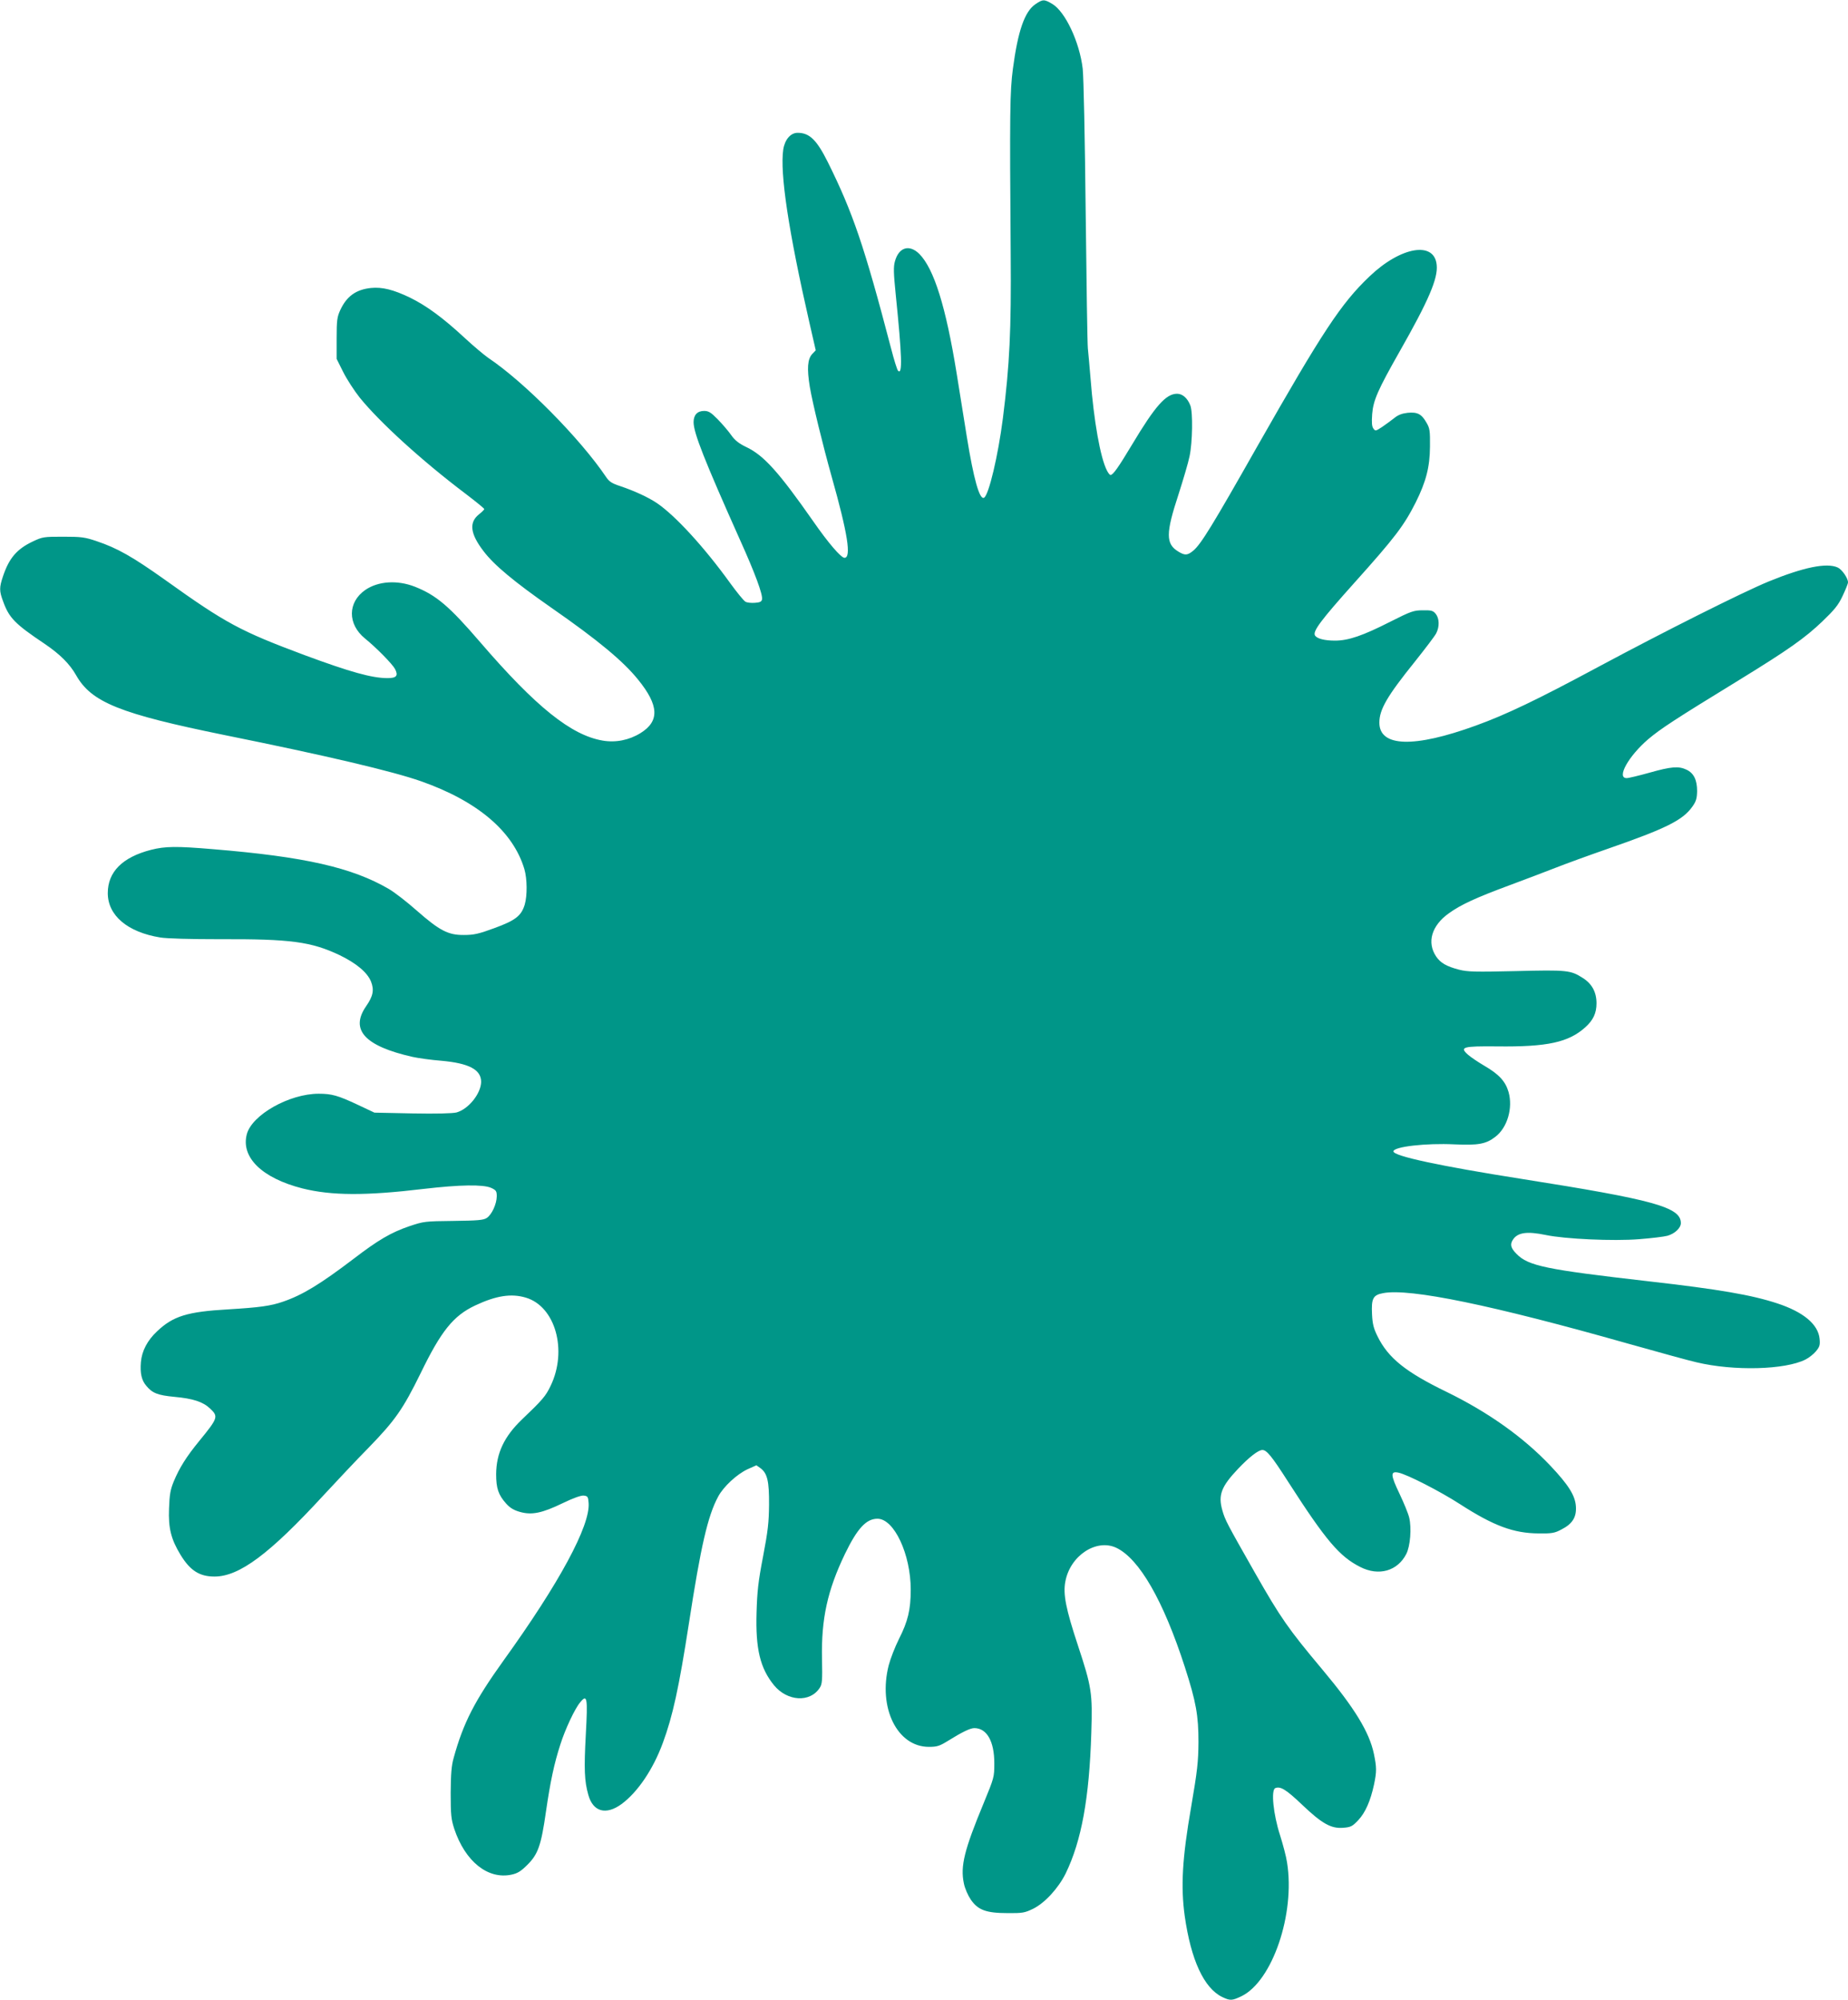 <?xml version="1.0" standalone="no"?>
<!DOCTYPE svg PUBLIC "-//W3C//DTD SVG 20010904//EN"
 "http://www.w3.org/TR/2001/REC-SVG-20010904/DTD/svg10.dtd">
<svg version="1.0" xmlns="http://www.w3.org/2000/svg"
 width="1183pt" height="1280pt" viewBox="0 0 1183 1280"
 preserveAspectRatio="xMidYMid meet">
<g transform="translate(0,1280) scale(0.1,-0.1)"
fill="#009688" stroke="none">
<path d="M6628 12773 c-69 -47 -112 -172 -144 -414 -19 -144 -21 -274 -14
-1189 4 -482 -7 -706 -50 -1047 -31 -242 -90 -489 -120 -508 -29 -18 -67 118
-111 390 -17 104 -46 287 -65 405 -69 427 -145 670 -239 765 -64 63 -131 43
-156 -47 -10 -35 -9 -75 5 -213 40 -392 44 -517 15 -488 -6 6 -26 70 -45 144
-171 654 -245 870 -405 1192 -71 142 -117 187 -193 187 -45 0 -82 -43 -92
-107 -22 -151 33 -519 167 -1106 l41 -179 -22 -23 c-31 -33 -35 -94 -16 -211
18 -106 83 -372 140 -575 103 -365 127 -519 82 -519 -22 0 -104 95 -201 235
-219 313 -315 420 -426 473 -48 23 -74 43 -98 77 -18 26 -57 71 -86 101 -44
45 -59 54 -88 54 -43 0 -67 -26 -67 -72 0 -68 69 -243 297 -753 97 -215 147
-351 141 -381 -2 -14 -13 -20 -45 -22 -23 -2 -51 1 -61 7 -11 6 -54 59 -97
118 -165 229 -350 431 -468 512 -56 38 -145 79 -237 110 -52 17 -70 28 -90 58
-165 245 -523 608 -755 763 -27 19 -95 76 -150 127 -138 128 -244 206 -350
258 -108 52 -179 69 -250 62 -96 -10 -156 -53 -197 -142 -20 -44 -23 -65 -23
-181 l0 -131 42 -84 c23 -46 71 -120 106 -164 128 -158 399 -405 676 -614 67
-51 121 -95 121 -99 0 -4 -15 -19 -34 -34 -65 -52 -56 -124 29 -235 67 -89
197 -197 435 -363 298 -207 460 -342 555 -460 134 -165 138 -266 15 -342 -73
-45 -158 -62 -241 -48 -202 34 -428 215 -786 631 -197 229 -279 299 -417 354
-113 44 -235 36 -318 -21 -113 -79 -114 -218 -2 -310 72 -58 177 -165 193
-196 22 -43 9 -58 -48 -58 -100 0 -239 39 -531 147 -412 154 -504 203 -895
483 -207 147 -304 202 -435 246 -76 26 -99 29 -215 29 -125 0 -133 -1 -196
-31 -101 -48 -151 -106 -190 -223 -24 -71 -24 -94 1 -160 38 -106 77 -145 265
-271 99 -67 161 -129 202 -201 98 -174 280 -247 953 -384 658 -133 1072 -231
1255 -295 363 -128 590 -321 662 -563 18 -62 19 -169 2 -227 -22 -72 -60 -101
-194 -150 -100 -37 -132 -44 -195 -44 -101 -1 -156 28 -302 156 -62 55 -142
117 -178 138 -236 138 -541 207 -1125 255 -236 20 -307 19 -398 -4 -183 -47
-277 -141 -277 -277 0 -143 126 -250 336 -284 41 -7 193 -11 377 -11 459 2
589 -16 771 -102 107 -52 177 -110 201 -169 21 -54 14 -93 -32 -159 -103 -150
-8 -254 297 -323 36 -8 120 -20 186 -25 177 -16 254 -57 254 -135 -1 -75 -81
-175 -158 -196 -26 -6 -127 -9 -282 -6 l-243 5 -106 50 c-128 60 -167 71 -251
71 -188 0 -427 -135 -460 -259 -39 -148 97 -281 356 -347 185 -46 401 -48 777
-3 232 27 378 29 430 7 33 -15 37 -21 37 -55 -1 -50 -32 -117 -64 -138 -21
-14 -57 -17 -213 -19 -184 -2 -190 -3 -283 -34 -117 -40 -199 -88 -357 -209
-213 -162 -328 -232 -452 -274 -77 -27 -150 -37 -350 -49 -262 -15 -353 -43
-456 -141 -62 -58 -97 -126 -103 -196 -6 -72 4 -117 35 -153 38 -46 73 -60
180 -70 120 -11 183 -32 228 -75 54 -51 51 -60 -70 -208 -82 -100 -127 -172
-163 -259 -21 -51 -27 -83 -30 -173 -5 -125 13 -196 73 -295 62 -102 122 -140
218 -140 159 0 352 144 698 520 79 85 208 223 289 305 170 175 220 247 332
475 132 272 210 369 350 435 134 63 231 78 324 50 189 -56 268 -337 159 -564
-32 -67 -53 -91 -183 -215 -115 -110 -165 -217 -166 -351 0 -90 14 -132 64
-188 23 -26 48 -42 87 -53 76 -22 142 -9 276 56 68 33 117 50 134 48 25 -3 28
-7 31 -47 11 -145 -187 -512 -545 -1009 -185 -258 -257 -398 -319 -623 -14
-49 -18 -102 -19 -224 0 -141 3 -168 23 -230 70 -209 215 -325 366 -293 38 8
60 21 101 62 69 68 89 124 120 342 28 193 53 309 92 429 31 98 93 230 127 270
45 55 49 31 36 -206 -12 -222 -9 -298 16 -386 30 -109 113 -132 213 -59 103
76 202 222 264 391 64 173 103 353 167 765 76 494 121 690 188 813 34 63 119
142 188 174 l56 25 27 -19 c43 -33 55 -82 54 -233 -1 -112 -7 -168 -38 -330
-31 -161 -38 -223 -42 -360 -7 -233 23 -357 112 -466 85 -103 230 -112 292
-17 16 24 18 46 15 188 -5 255 35 437 147 670 79 163 136 225 208 225 107 0
213 -228 213 -454 0 -128 -18 -203 -76 -317 -25 -50 -54 -125 -65 -167 -69
-271 54 -522 257 -522 52 0 68 5 120 37 93 58 145 83 171 83 80 0 128 -84 128
-225 0 -89 -1 -92 -68 -255 -124 -299 -150 -403 -127 -513 6 -32 26 -77 44
-104 46 -67 98 -87 236 -87 95 -1 110 2 162 27 76 37 163 132 210 227 101 208
151 481 164 900 8 254 3 291 -86 560 -77 233 -96 328 -80 409 31 165 198 275
326 215 147 -70 301 -337 439 -764 72 -223 87 -310 87 -480 -1 -125 -7 -182
-47 -415 -57 -328 -67 -509 -41 -698 40 -281 123 -461 240 -518 51 -24 62 -24
123 5 198 96 345 527 292 856 -5 36 -26 115 -45 175 -43 133 -59 290 -30 301
33 13 69 -9 171 -106 128 -122 186 -154 263 -148 50 4 59 9 97 49 45 48 78
122 101 229 17 82 17 108 -1 195 -29 139 -123 293 -330 540 -218 260 -267 330
-432 620 -179 315 -190 335 -208 398 -28 98 -8 152 100 266 70 74 130 121 156
121 28 0 61 -41 166 -205 241 -375 328 -477 461 -544 118 -60 238 -26 294 83
26 50 35 166 19 233 -6 26 -35 96 -63 155 -57 119 -58 144 -6 133 55 -11 266
-119 393 -201 217 -140 344 -187 505 -188 84 -1 102 2 145 25 71 36 98 79 93
149 -5 69 -47 136 -162 258 -175 185 -400 344 -666 474 -262 127 -374 217
-442 356 -25 50 -32 79 -35 140 -5 102 6 124 72 136 171 32 698 -77 1566 -323
196 -55 394 -110 440 -120 240 -57 567 -48 697 18 22 11 52 35 67 53 23 28 27
39 23 80 -9 92 -103 171 -270 226 -164 54 -370 90 -828 142 -655 75 -767 98
-842 175 -37 37 -43 61 -23 91 30 46 89 55 210 30 123 -26 434 -40 596 -27 79
6 161 16 183 22 47 13 86 50 86 81 0 102 -170 149 -1020 283 -521 82 -820 146
-820 176 0 30 208 54 391 45 151 -7 202 2 261 48 77 58 114 184 85 287 -20 69
-62 114 -155 168 -41 24 -88 56 -105 71 -55 49 -34 55 186 53 323 -4 459 26
566 123 50 45 71 90 71 153 0 71 -29 125 -88 162 -78 50 -100 52 -427 44 -263
-6 -309 -5 -365 9 -80 21 -119 43 -147 85 -60 90 -29 197 82 276 78 56 172 99
390 180 94 35 224 84 290 110 66 26 217 81 335 122 377 131 483 184 544 271
24 34 29 52 30 99 0 71 -21 115 -68 137 -50 24 -98 20 -236 -19 -68 -19 -134
-35 -147 -35 -67 0 12 141 138 249 81 68 166 124 584 380 314 193 419 267 532
375 75 72 101 103 128 161 19 40 35 79 35 88 0 27 -39 83 -66 95 -70 32 -218
2 -443 -90 -169 -70 -662 -317 -1091 -547 -389 -209 -589 -305 -783 -375 -396
-144 -617 -137 -617 19 0 84 49 169 227 390 66 83 128 164 137 182 22 43 20
95 -3 124 -17 21 -28 24 -83 23 -58 0 -75 -6 -206 -72 -179 -91 -270 -122
-356 -122 -66 0 -115 12 -128 33 -16 26 37 97 252 337 261 291 317 365 393
515 66 133 90 226 91 355 1 104 -1 119 -23 156 -31 54 -57 68 -120 62 -35 -4
-61 -13 -86 -34 -20 -16 -55 -41 -78 -57 -40 -26 -43 -27 -55 -10 -10 13 -12
38 -8 93 7 88 36 154 175 399 186 327 247 469 238 555 -14 155 -230 118 -430
-73 -182 -173 -301 -354 -718 -1087 -289 -510 -361 -627 -410 -668 -37 -31
-54 -32 -96 -6 -81 49 -81 116 1 365 30 94 63 204 71 245 19 88 22 282 5 325
-18 47 -50 75 -85 75 -71 0 -140 -78 -289 -327 -87 -145 -121 -193 -137 -193
-5 0 -15 13 -23 29 -42 81 -84 317 -105 591 -7 80 -14 165 -17 190 -3 25 -9
416 -14 870 -5 483 -13 864 -19 920 -20 171 -112 366 -195 415 -52 31 -61 30
-108 -2z"/>
</g>
</svg>
